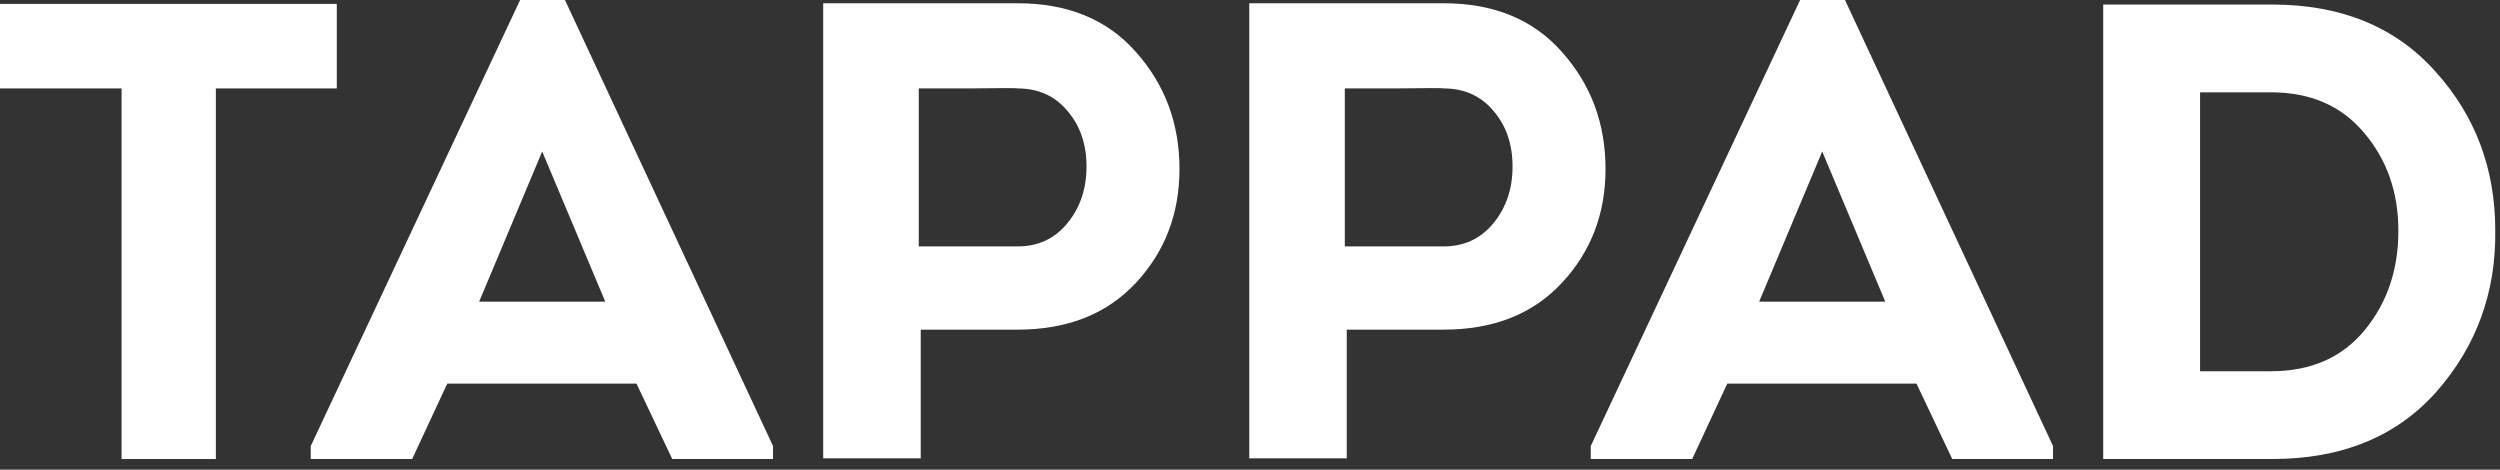 <svg width="165" height="31" viewBox="0 0 165 31" fill="none" xmlns="http://www.w3.org/2000/svg">
<rect x="0" y="0" width="165" height="31" fill="#333333" stroke="none"/>
<path d="M8.024 5.836H0V0.257H22.228V5.836H14.246V30.295H8.024V5.836Z" fill="white"/>
<path d="M42.008 25.317H29.52L27.203 30.295H20.509V29.437L34.327 0H37.287L51.019 29.437V30.295H44.368L42.008 25.317ZM35.785 9.998L31.623 19.911H39.948L35.785 9.998Z" fill="white"/>
<path d="M60.768 30.252H54.331V0.215H67.162C70.48 0.215 73.083 1.287 74.971 3.433C76.888 5.578 77.846 8.153 77.846 11.157C77.846 14.103 76.888 16.606 74.971 18.666C73.055 20.726 70.451 21.756 67.162 21.756H60.768V30.252ZM60.639 16.263H67.162C68.506 16.263 69.593 15.762 70.423 14.761C71.281 13.731 71.71 12.473 71.71 10.985C71.71 9.526 71.295 8.31 70.466 7.338C69.636 6.336 68.535 5.836 67.162 5.836C67.162 5.807 66.075 5.807 63.9 5.836H60.639V16.263Z" fill="white"/>
<path d="M88.886 30.252H82.45V0.215H95.28C98.598 0.215 101.201 1.287 103.09 3.433C105.006 5.578 105.965 8.153 105.965 11.157C105.965 14.103 105.006 16.606 103.09 18.666C101.173 20.726 98.57 21.756 95.28 21.756H88.886V30.252ZM88.757 16.263H95.28C96.624 16.263 97.711 15.762 98.541 14.761C99.399 13.731 99.828 12.473 99.828 10.985C99.828 9.526 99.413 8.31 98.584 7.338C97.754 6.336 96.653 5.836 95.28 5.836C95.28 5.807 94.193 5.807 92.019 5.836H88.757V16.263Z" fill="white"/>
<path d="M126.488 25.317H114.001L111.684 30.295H104.99V29.437L118.807 0H121.768L135.499 29.437V30.295H128.848L126.488 25.317ZM120.266 9.998L116.104 19.911H124.428L120.266 9.998Z" fill="white"/>
<path d="M138.812 0.3H149.968C154.517 0.3 158.107 1.774 160.739 4.72C163.371 7.638 164.687 11.128 164.687 15.19C164.744 19.281 163.457 22.828 160.825 25.832C158.193 28.807 154.574 30.295 149.968 30.295H138.812V0.3ZM145.205 24.502H149.883C152.514 24.502 154.574 23.601 156.062 21.799C157.549 19.996 158.293 17.808 158.293 15.233C158.293 12.687 157.535 10.527 156.019 8.754C154.531 6.98 152.486 6.093 149.883 6.093H145.205V24.502Z" fill="white"/>
</svg>

